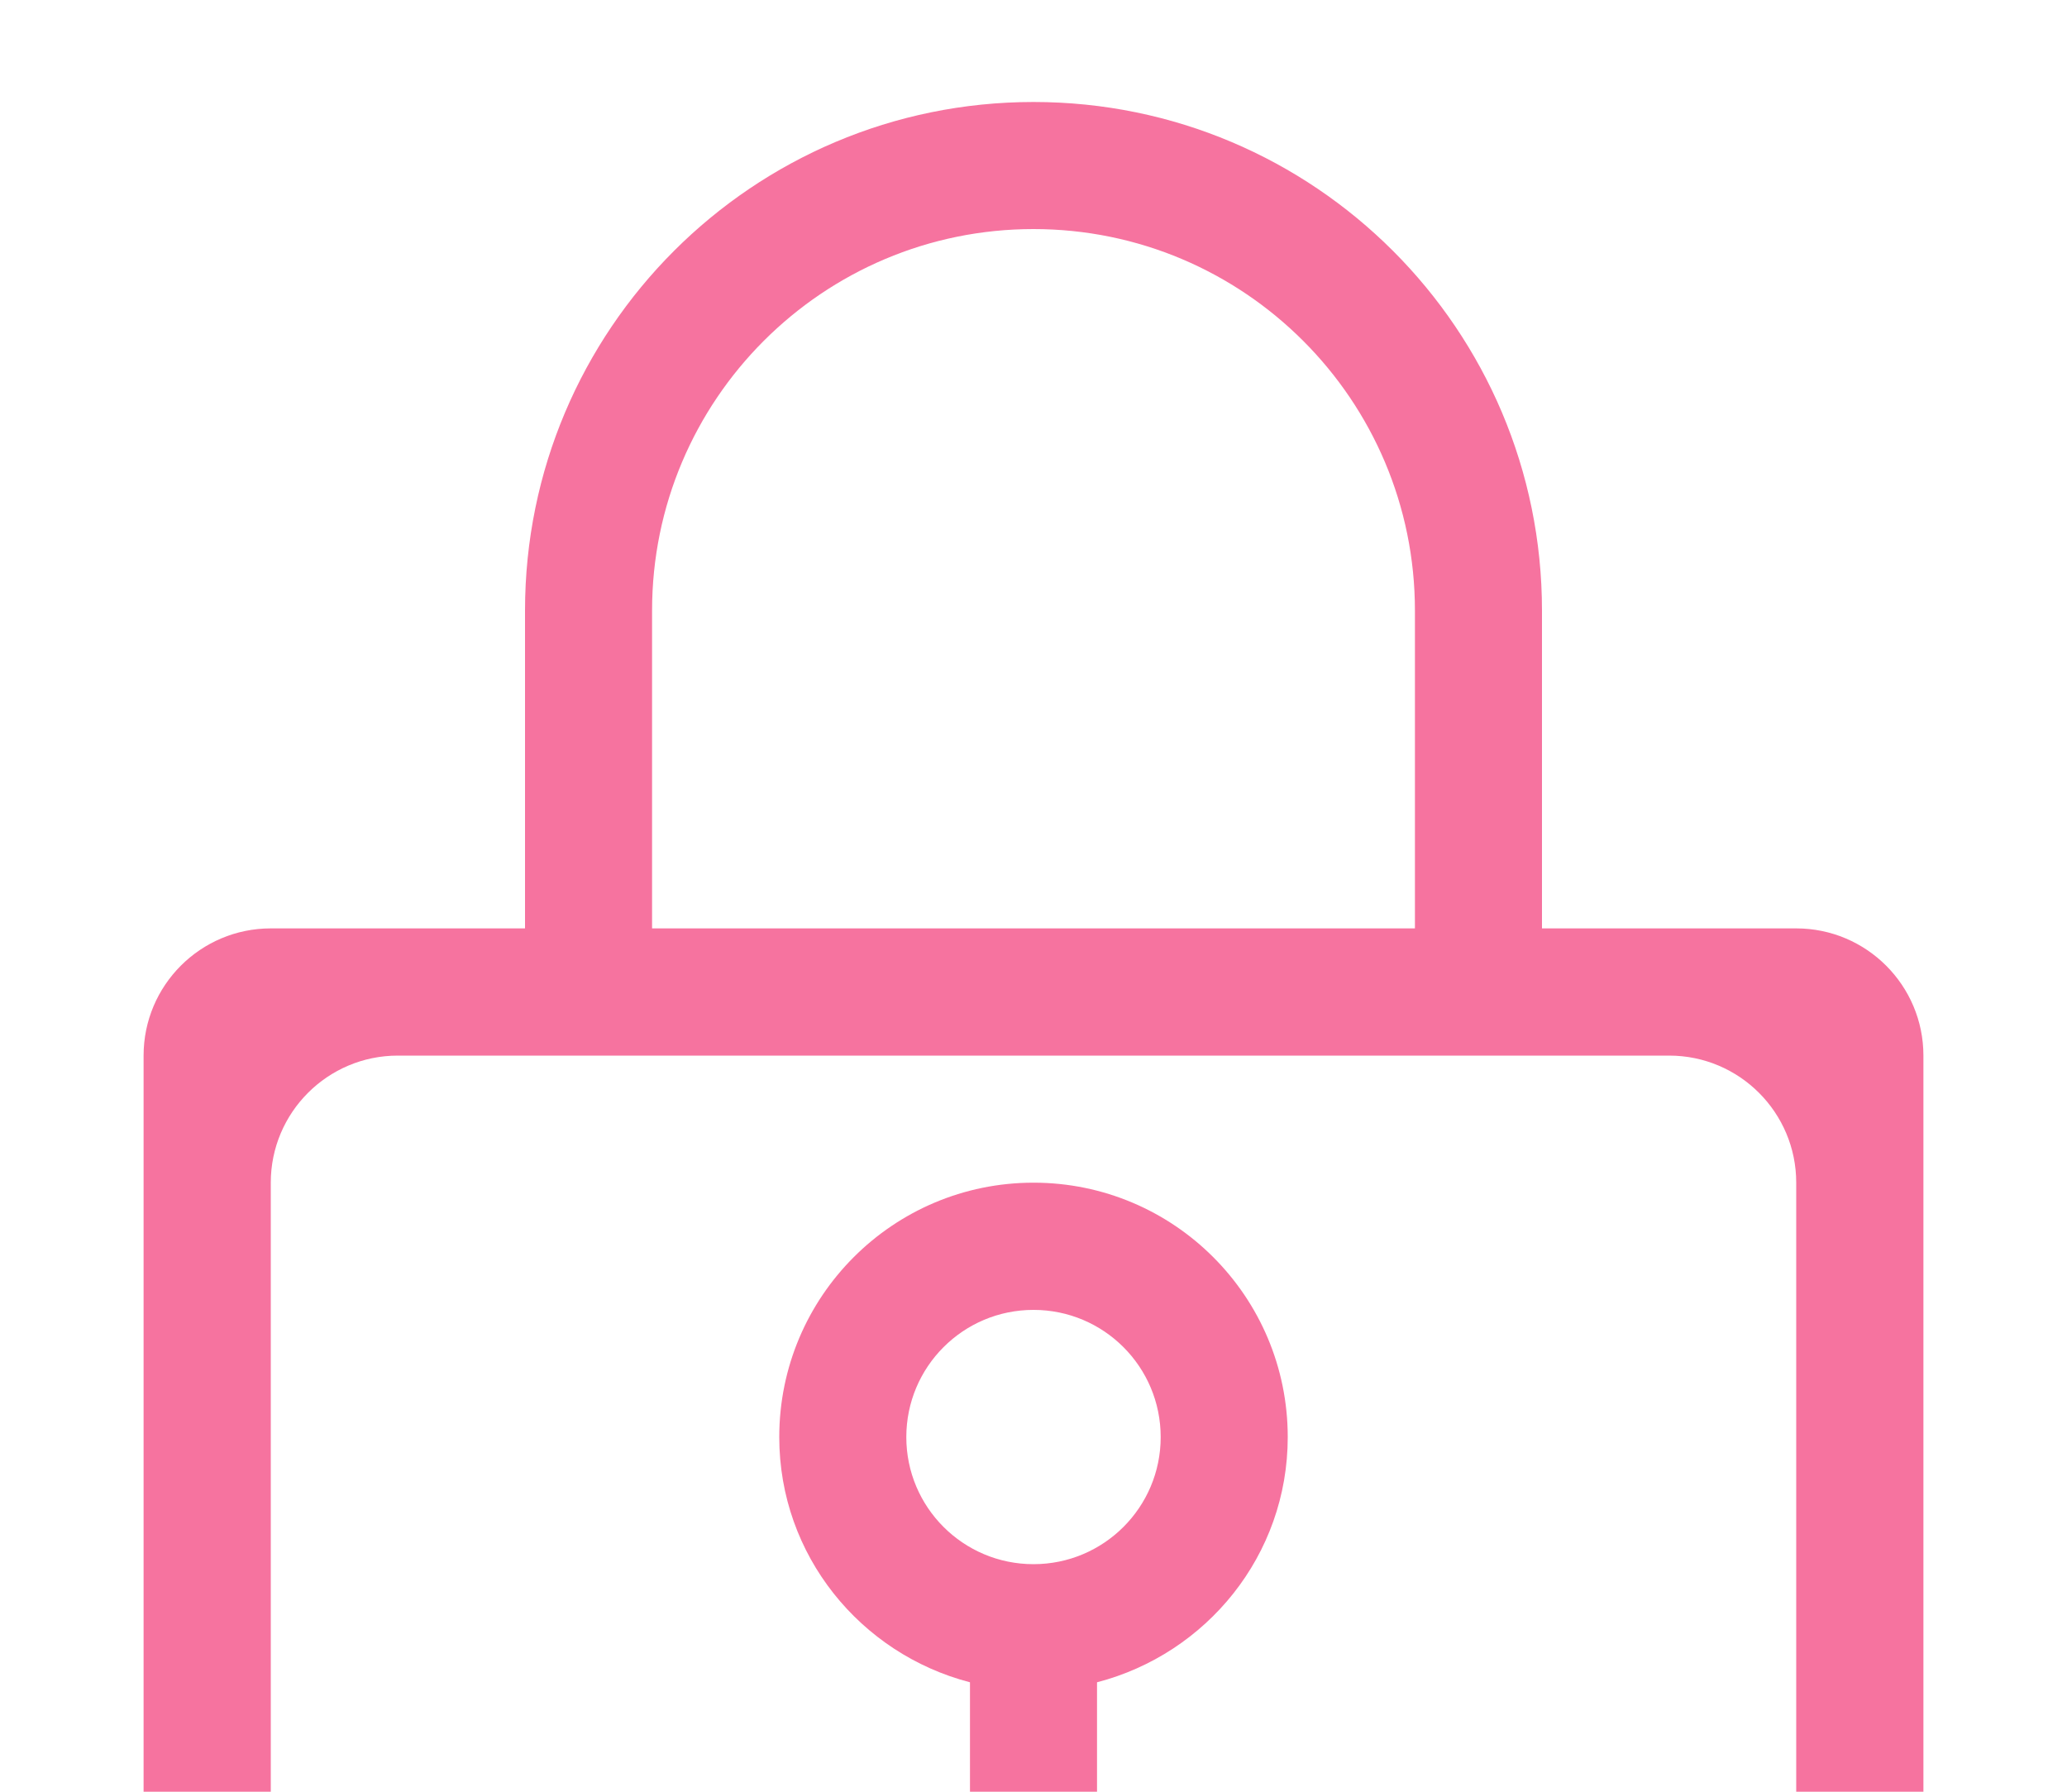 <svg width="15" height="13" viewBox="0 0 15 13" fill="none" xmlns="http://www.w3.org/2000/svg">
<g id="&#233;&#154;&#144;&#231;&#167;&#129;&#231;&#173;&#150;&#231;&#149;&#165; 1" clip-path="url(#clip0_446_12246)">
<path id="Vector" d="M13.035 15.5H1.965C1.456 15.5 1.042 15.087 1.042 14.578V7.659C1.042 7.149 1.456 6.736 1.965 6.736H3.81V4.43C3.81 2.392 5.462 0.74 7.5 0.74C9.538 0.74 11.19 2.392 11.19 4.43V6.736H13.035C13.544 6.736 13.958 7.149 13.958 7.659V14.578C13.958 15.087 13.544 15.5 13.035 15.5ZM10.268 4.43C10.268 2.902 9.028 1.662 7.5 1.662C5.971 1.662 4.732 2.902 4.732 4.43V6.736H10.268V4.43ZM13.035 8.581C13.035 8.072 12.622 7.659 12.113 7.659H2.887C2.378 7.659 1.965 8.072 1.965 8.581V13.656C1.965 14.165 2.378 14.578 2.887 14.578H12.113C12.622 14.578 13.035 14.165 13.035 13.656V8.581V8.581ZM7.961 12.206V14.117H7.039V12.206C6.245 12 5.655 11.285 5.655 10.427C5.655 9.407 6.481 8.581 7.5 8.581C8.519 8.581 9.345 9.407 9.345 10.427C9.345 11.285 8.755 12 7.961 12.206L7.961 12.206ZM7.5 9.504C6.99 9.504 6.577 9.917 6.577 10.427C6.577 10.936 6.99 11.349 7.5 11.349C8.01 11.349 8.423 10.936 8.423 10.427C8.423 9.917 8.01 9.504 7.5 9.504Z" fill="#F6739F"/>
</g>
<defs>
<clipPath id="clip0_446_12246">
<rect width="15" height="15" fill="white" transform="translate(0 0.5)"/>
</clipPath>
</defs>
</svg>
